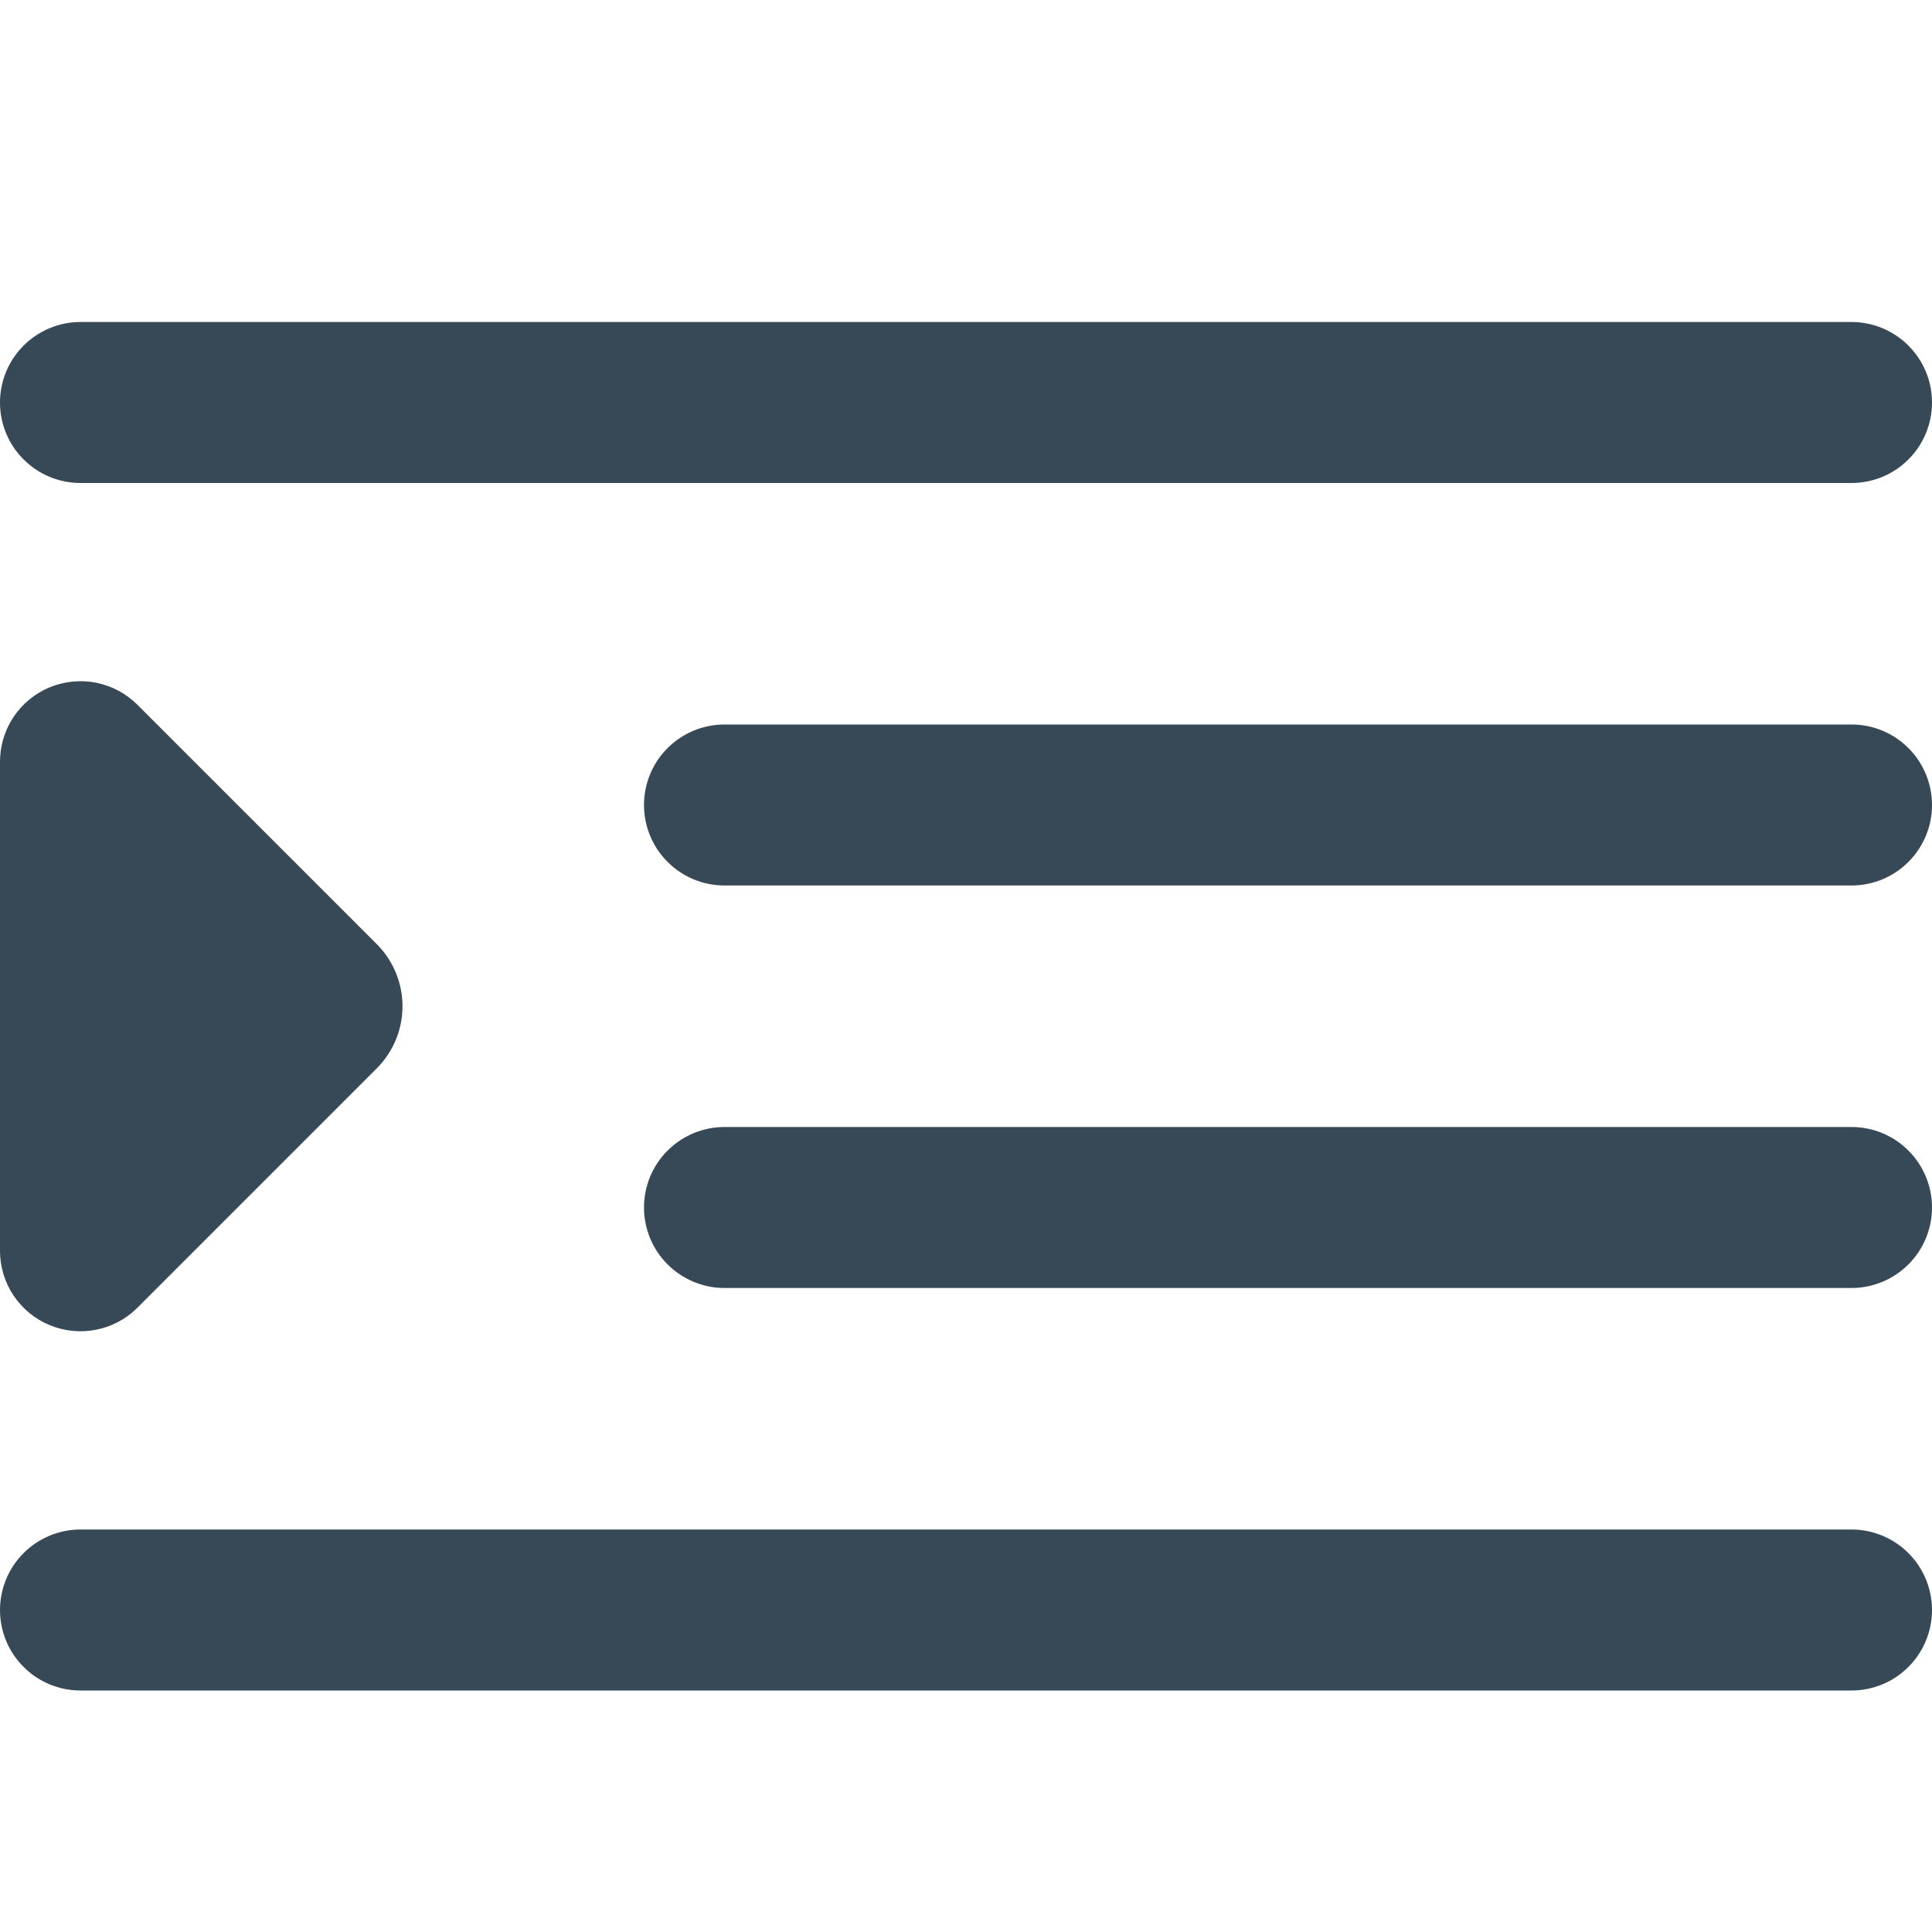 <svg width="24" height="24" viewBox="0 0 24 24" fill="none" xmlns="http://www.w3.org/2000/svg">
<g clip-path="url(#clip0_2140_5428)">
<path d="M1 6H23C23.265 6 23.52 5.895 23.707 5.707C23.895 5.52 24 5.266 24 5C24 4.735 23.895 4.481 23.707 4.293C23.52 4.106 23.265 4 23 4H1C0.735 4 0.48 4.106 0.293 4.293C0.105 4.481 0 4.735 0 5C0 5.266 0.105 5.52 0.293 5.707C0.48 5.895 0.735 6 1 6Z" fill="#374957"/>
<path d="M23 9H9C8.735 9 8.481 9.105 8.293 9.293C8.105 9.48 8 9.735 8 10C8 10.265 8.105 10.52 8.293 10.707C8.481 10.895 8.735 11 9 11H23C23.265 11 23.52 10.895 23.707 10.707C23.895 10.52 24 10.265 24 10C24 9.735 23.895 9.48 23.707 9.293C23.52 9.105 23.265 9 23 9Z" fill="#374957"/>
<path d="M23 19H1C0.735 19 0.48 19.106 0.293 19.293C0.105 19.481 0 19.735 0 20C0 20.265 0.105 20.52 0.293 20.707C0.48 20.895 0.735 21 1 21H23C23.265 21 23.52 20.895 23.707 20.707C23.895 20.52 24 20.265 24 20C24 19.735 23.895 19.481 23.707 19.293C23.52 19.106 23.265 19 23 19Z" fill="#374957"/>
<path d="M23 14H9C8.735 14 8.481 14.105 8.293 14.293C8.105 14.48 8 14.735 8 15C8 15.265 8.105 15.519 8.293 15.707C8.481 15.894 8.735 16 9 16H23C23.265 16 23.52 15.894 23.707 15.707C23.895 15.519 24 15.265 24 15C24 14.735 23.895 14.48 23.707 14.293C23.52 14.105 23.265 14 23 14Z" fill="#374957"/>
<path d="M1.707 16.245L4.681 13.271C4.885 13.066 5 12.789 5 12.5C5 12.211 4.885 11.934 4.681 11.729L1.707 8.755C1.567 8.615 1.389 8.52 1.195 8.481C1.001 8.443 0.8 8.463 0.617 8.538C0.434 8.614 0.278 8.742 0.168 8.907C0.058 9.072 -0 9.265 3.09641e-07 9.463V15.537C-0 15.735 0.058 15.928 0.168 16.093C0.278 16.257 0.434 16.386 0.617 16.461C0.8 16.537 1.001 16.557 1.195 16.518C1.389 16.48 1.567 16.385 1.707 16.245Z" fill="#374957"/>
</g>
<defs>
<clipPath id="clip0_2140_5428">
<rect width="24" height="24" fill="white"/>
</clipPath>
</defs>
</svg>
